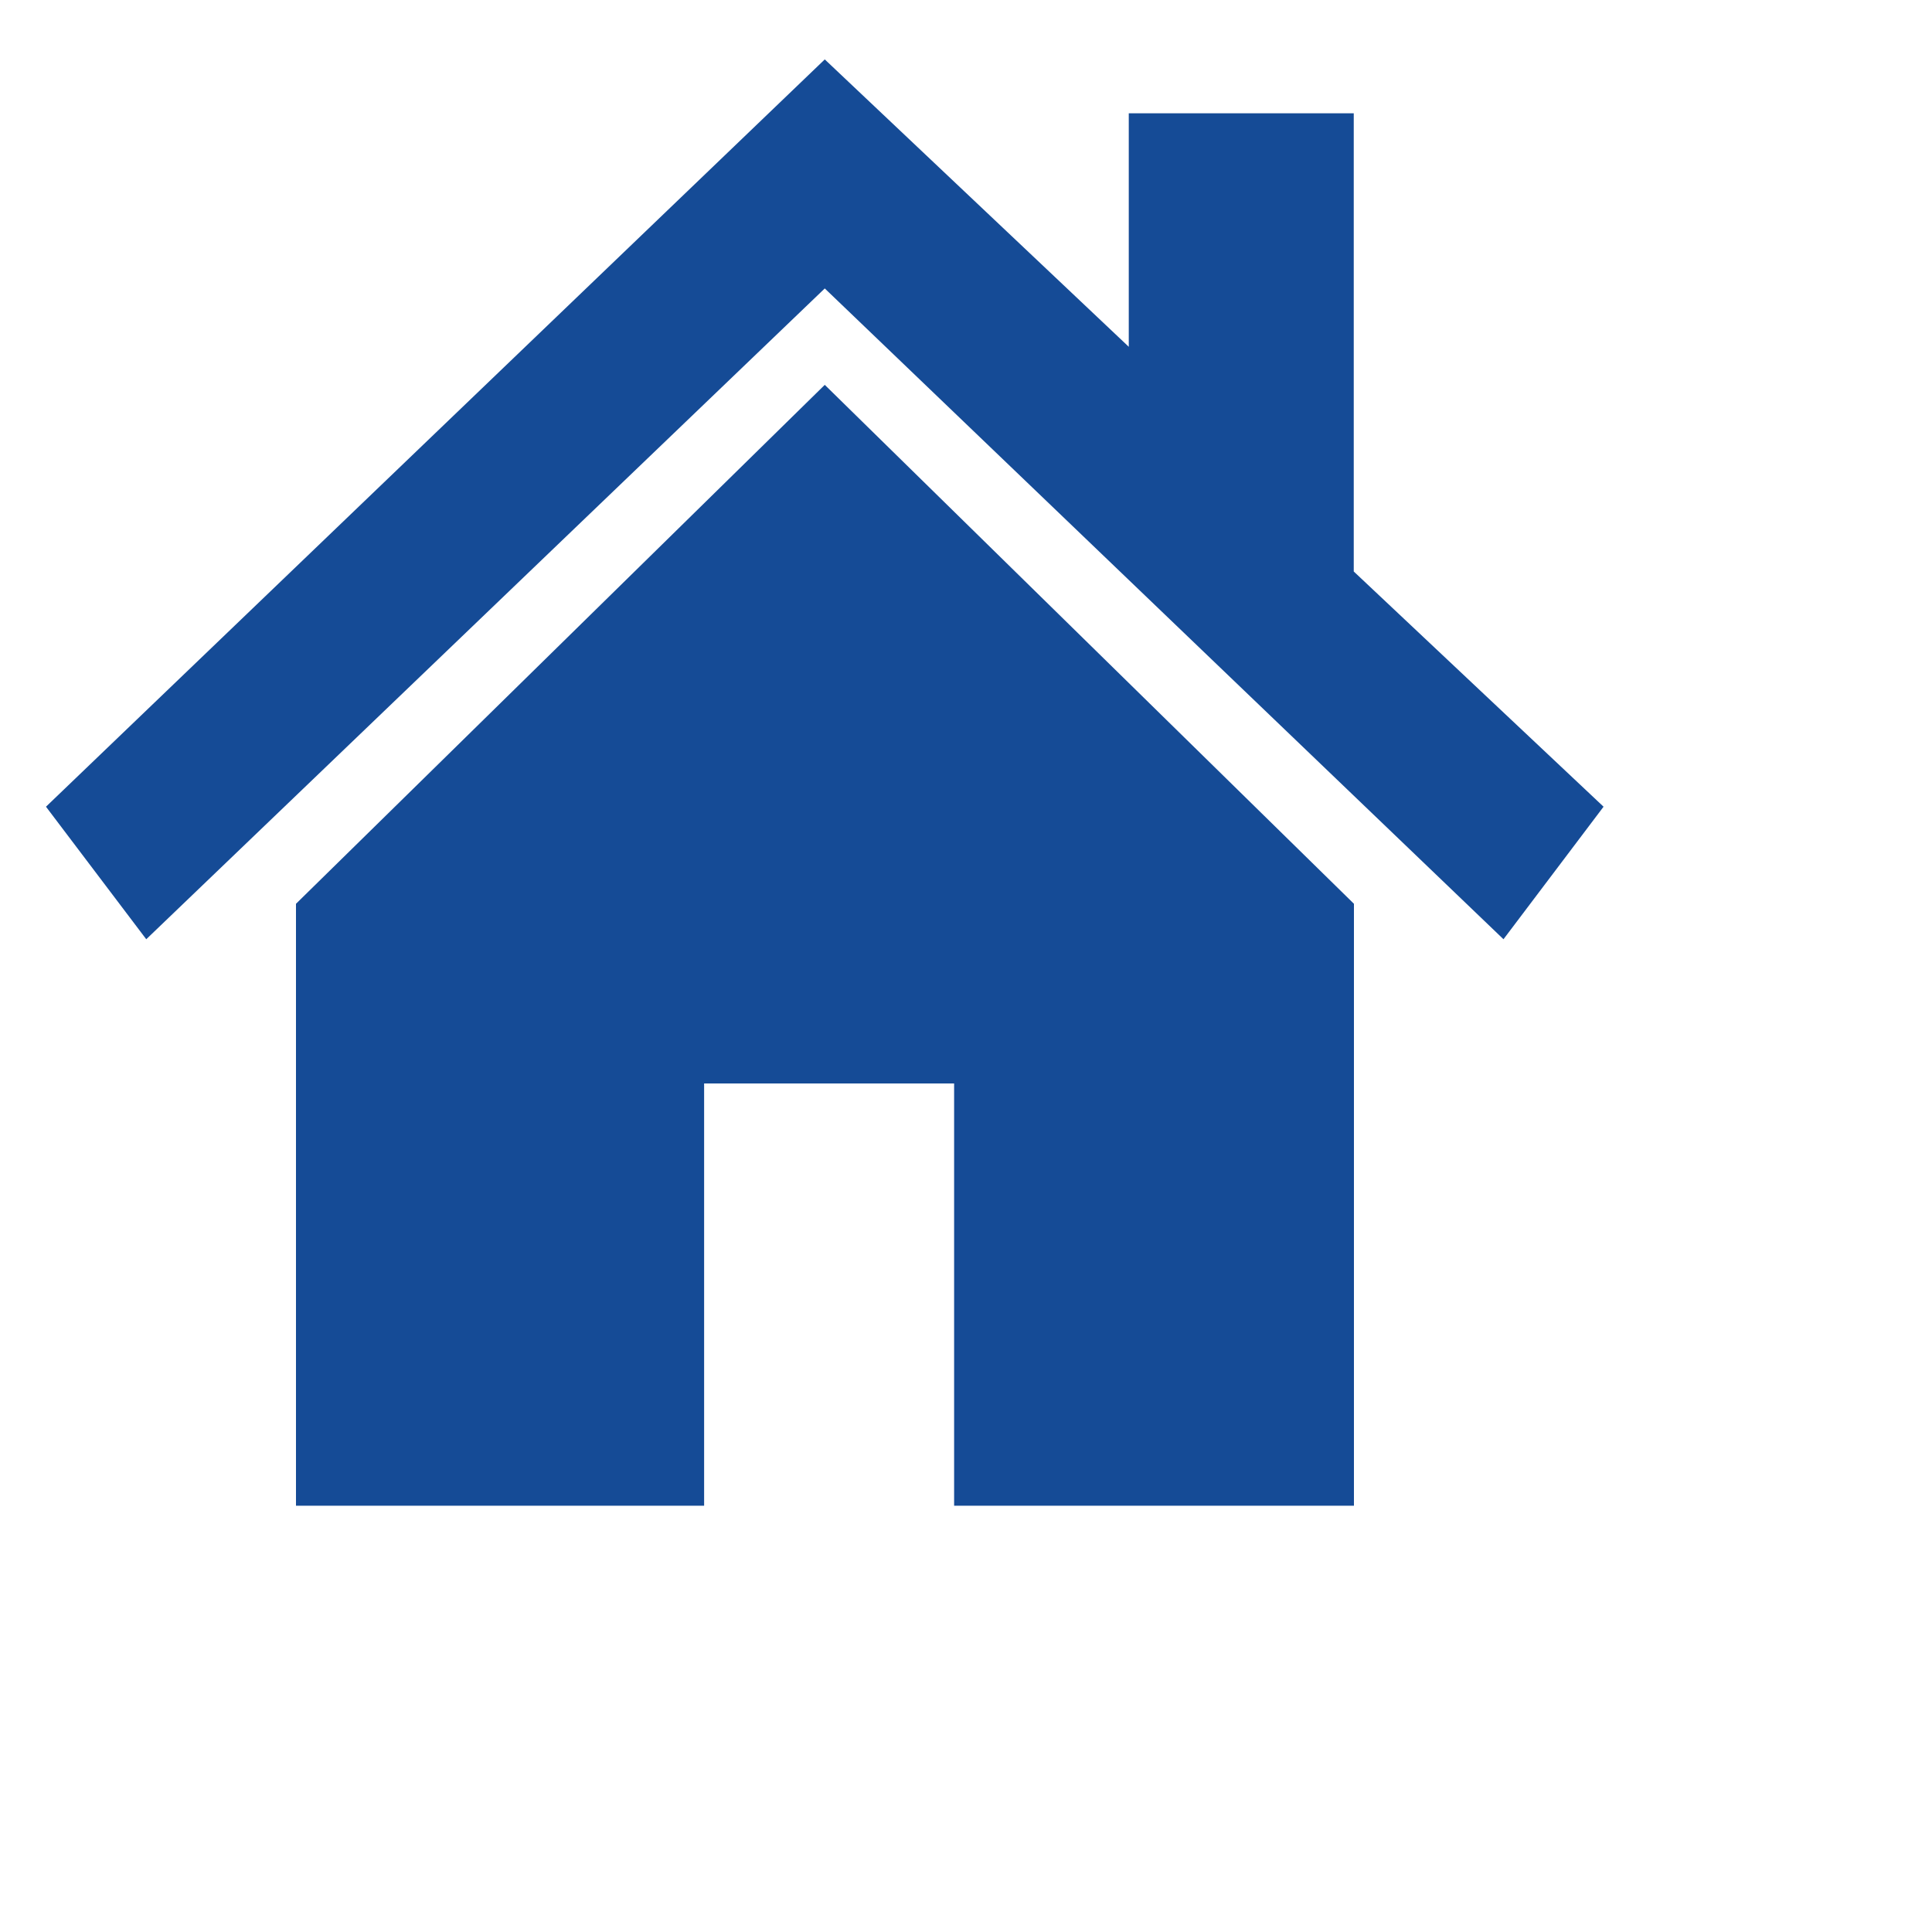 <svg id="图层_1" data-name="图层 1" xmlns="http://www.w3.org/2000/svg" viewBox="0 0 200 200"><defs><style>.cls-1{fill:#154b96;}</style></defs><title>204首页-02</title><path class="cls-1" d="M140.14,59.16V11.73H116.85V35.9L85.38,6.15,4.76,83.51,15.14,97.23,85.38,29.86l70.26,67.37L166,83.51ZM30.64,93.56v62.31H72.89V112.16H98.77v43.71h41.39V93.56L85.38,39.84Z"/></svg>